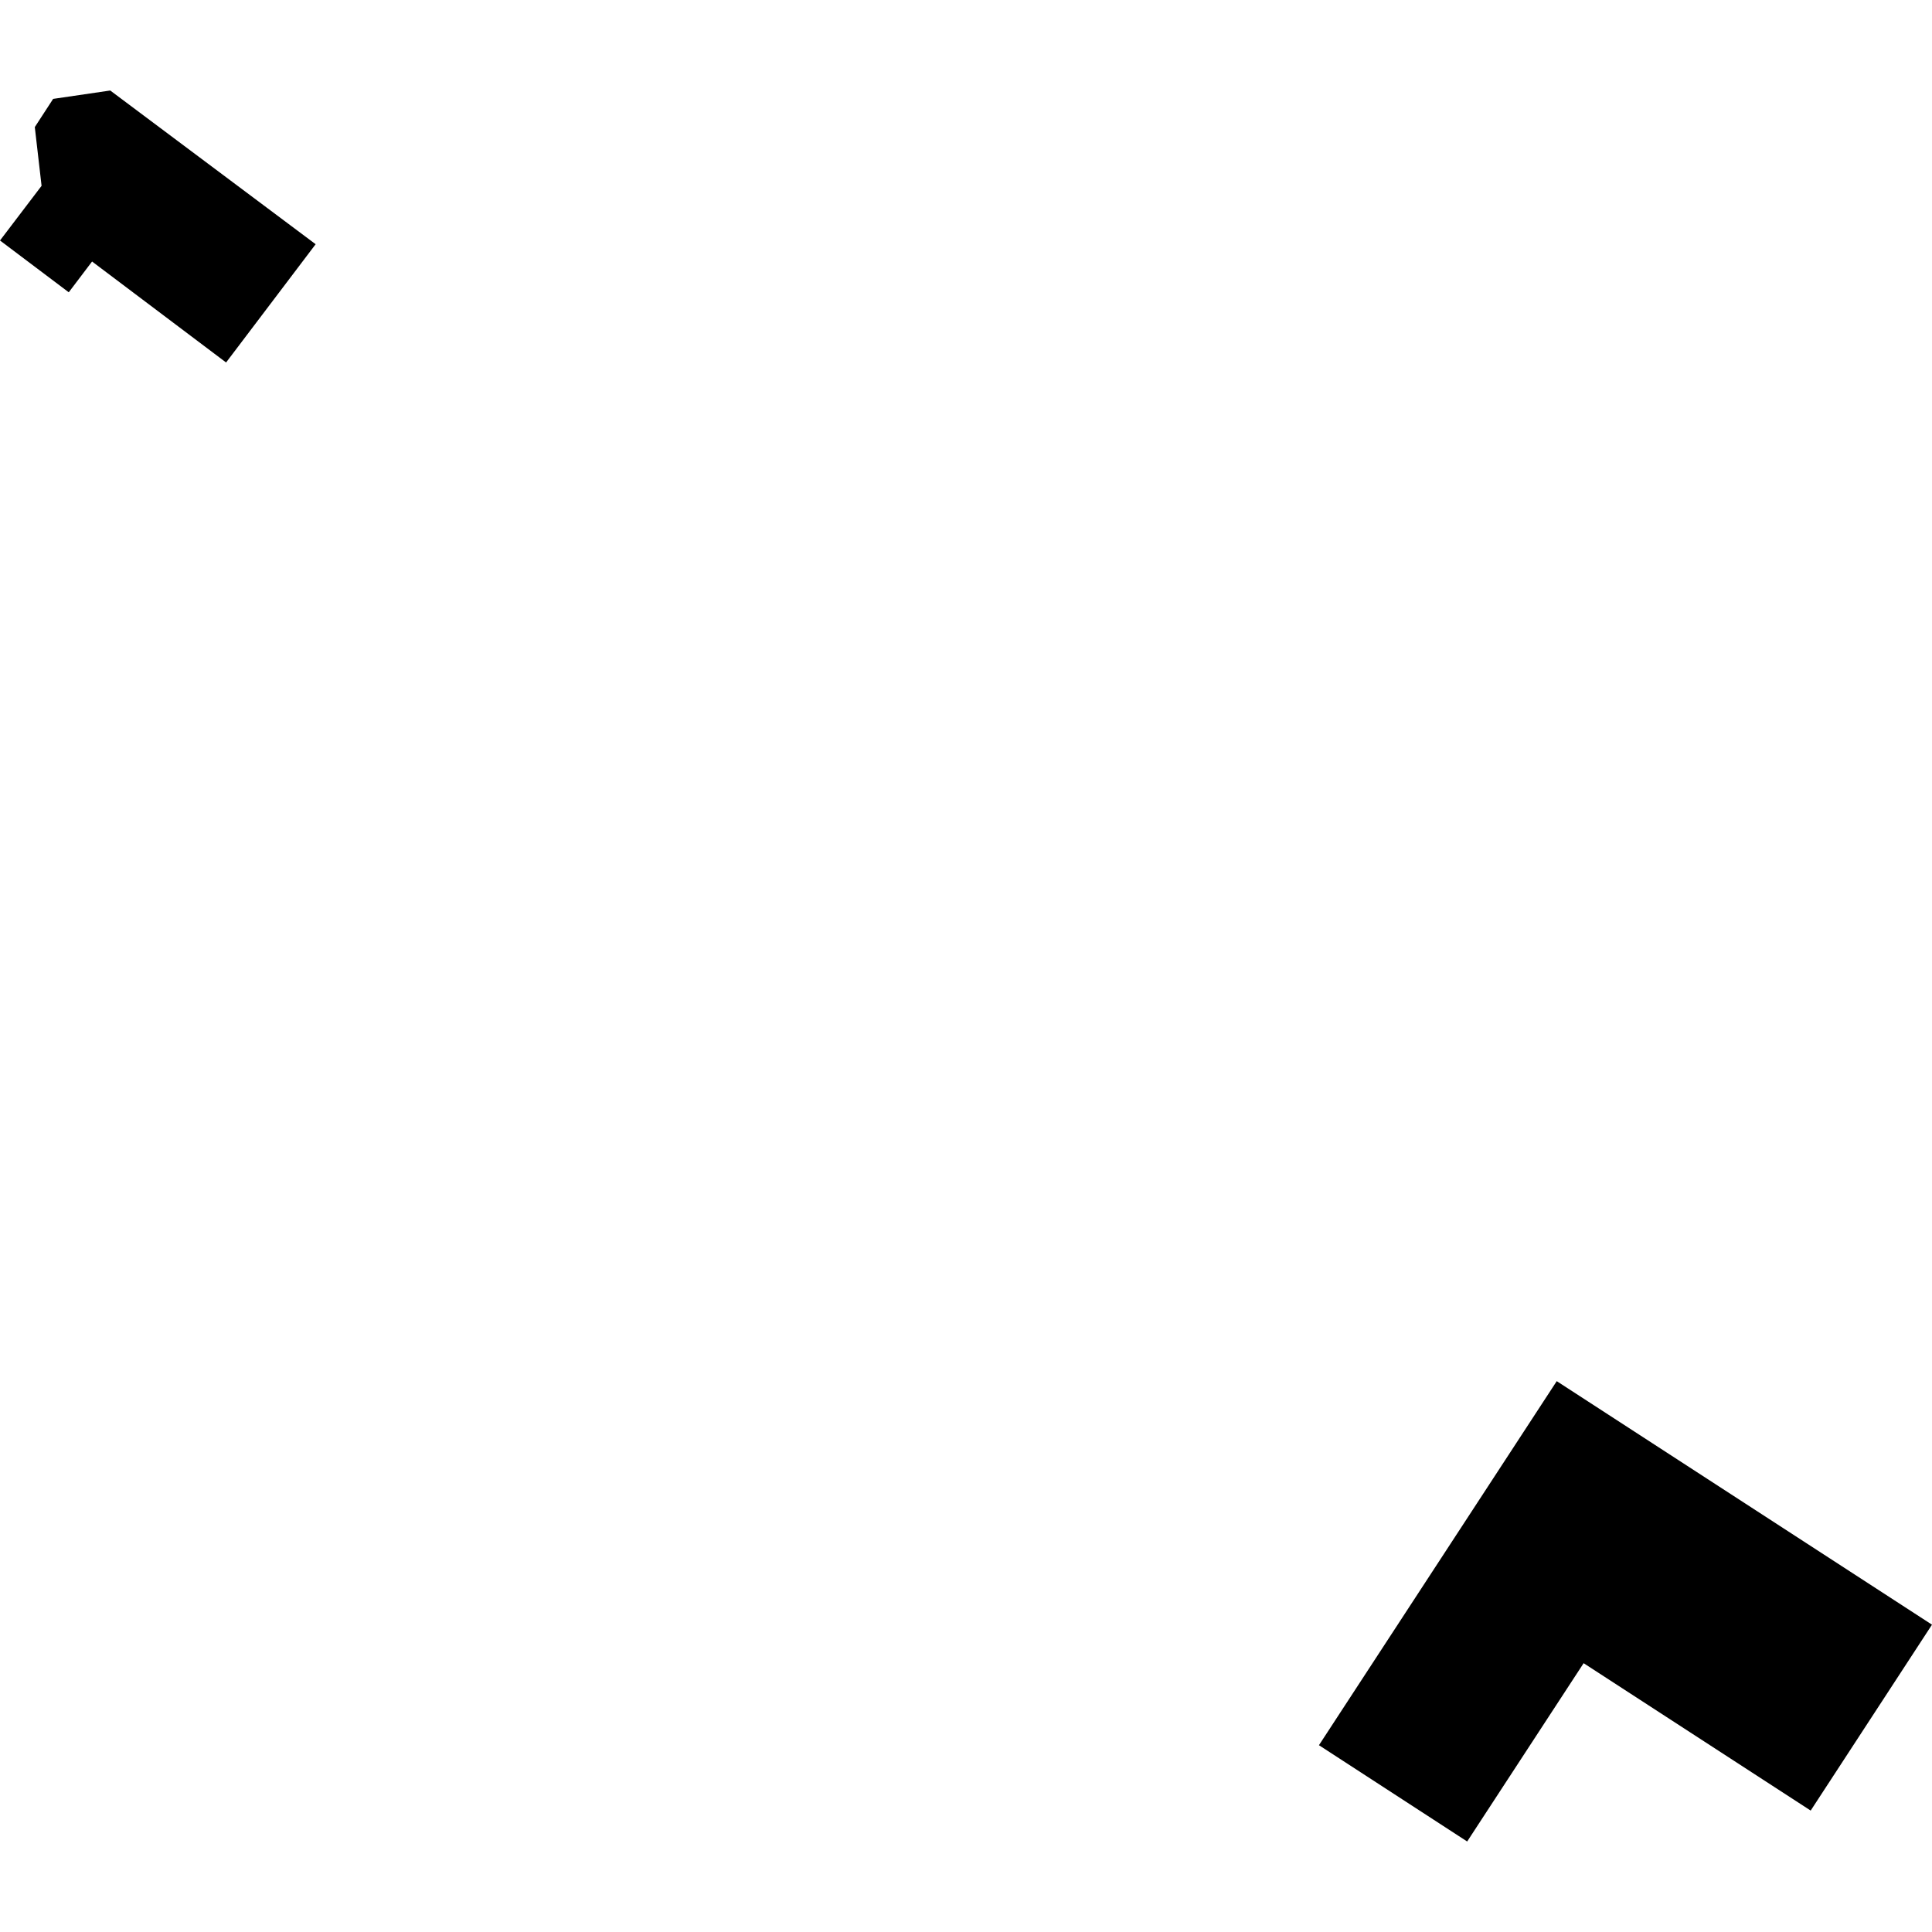 <?xml version="1.0" encoding="utf-8" standalone="no"?>
<!DOCTYPE svg PUBLIC "-//W3C//DTD SVG 1.1//EN"
  "http://www.w3.org/Graphics/SVG/1.1/DTD/svg11.dtd">
<!-- Created with matplotlib (https://matplotlib.org/) -->
<svg height="288pt" version="1.1" viewBox="0 0 288 288" width="288pt" xmlns="http://www.w3.org/2000/svg" xmlns:xlink="http://www.w3.org/1999/xlink">
 <defs>
  <style type="text/css">
*{stroke-linecap:butt;stroke-linejoin:round;}
  </style>
 </defs>
 <g id="figure_1">
  <g id="patch_1">
   <path d="M 0 288 
L 288 288 
L 288 0 
L 0 0 
z
" style="fill:none;opacity:0;"/>
  </g>
  <g id="axes_1">
   <g id="PatchCollection_1">
    <path clip-path="url(#pb2d82ae943)" d="M 13.725 38.984 
L 33.702 54.035 
L 47.053 36.405 
L 16.433 13.492 
L 7.921 14.741 
L 5.187 18.946 
L 6.197 27.7 
L 0 35.849 
L 10.249 43.572 
L 13.725 38.984 
"/>
    <path clip-path="url(#pb2d82ae943)" d="M 196.614 260.154 
L 218.709 274.508 
L 236.07 247.929 
L 269.916 269.9 
L 288 242.189 
L 232.06 205.886 
L 196.614 260.154 
"/>
   </g>
  </g>
 </g>
 <defs>
  <clipPath id="pb2d82ae943">
   <rect height="261.015" width="288" x="0" y="13.492"/>
  </clipPath>
 </defs>
</svg>
